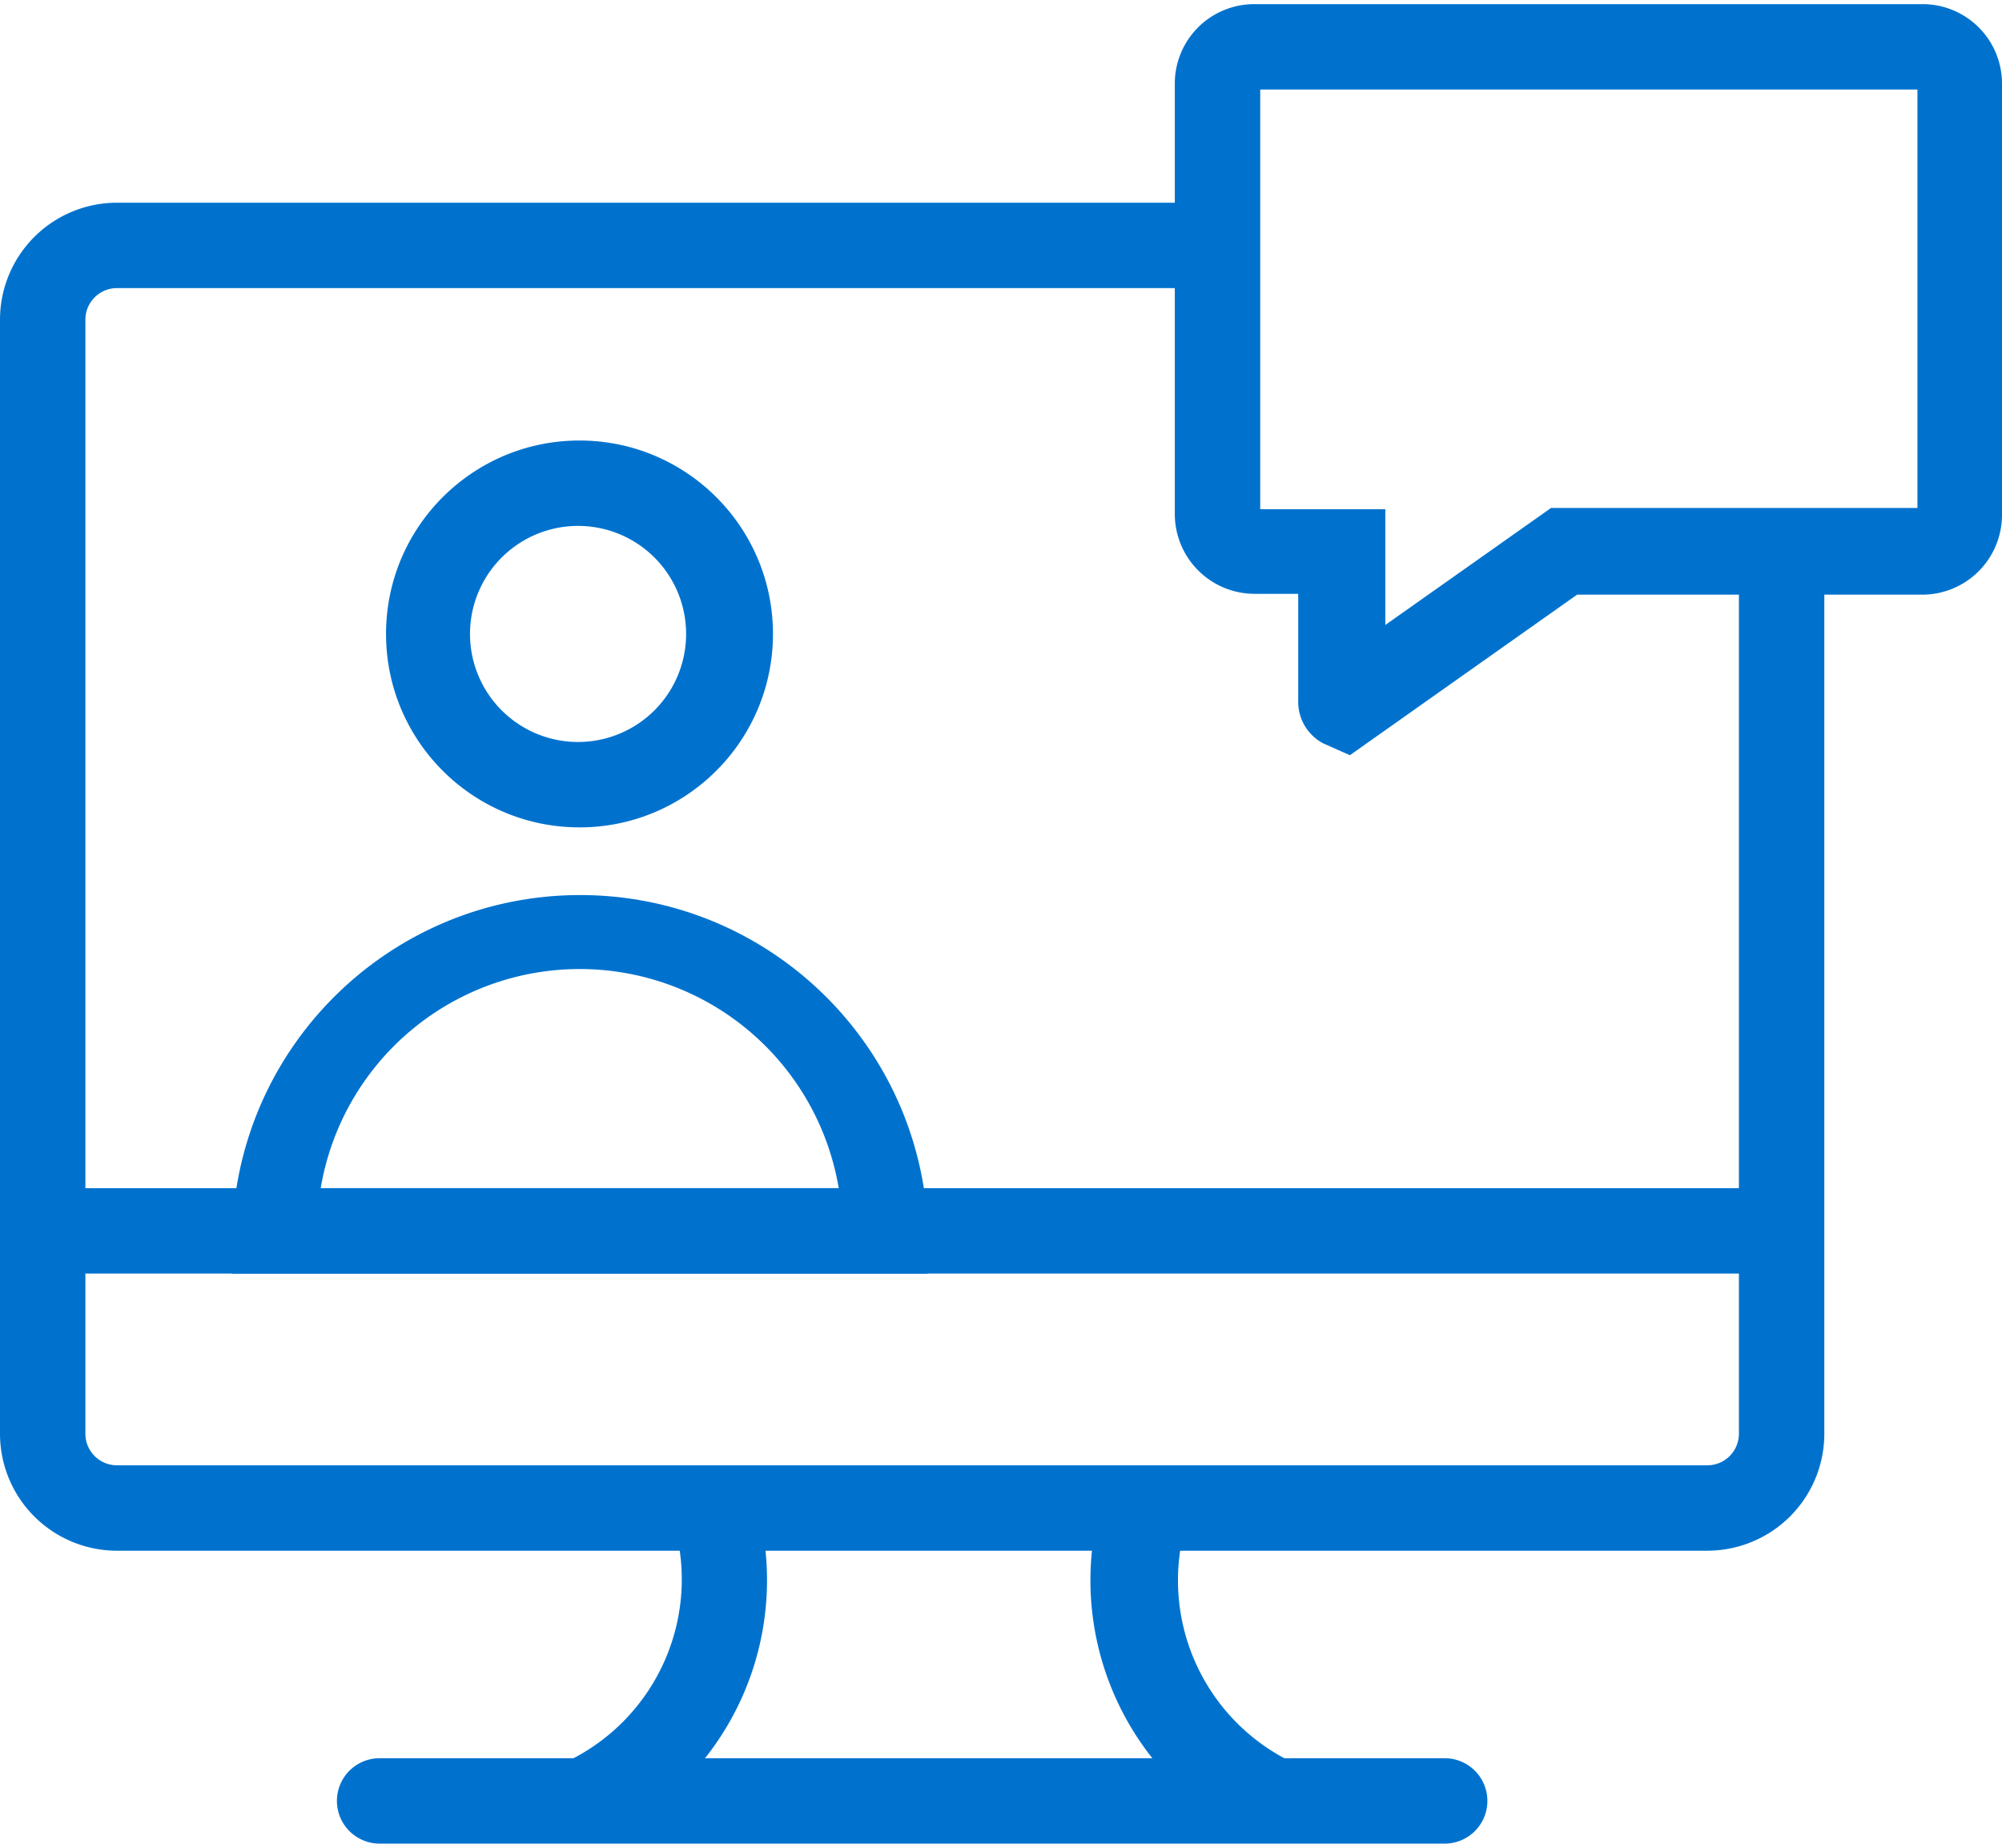 <svg width="104" height="96" viewBox="0 0 104 96" xmlns="http://www.w3.org/2000/svg"><g fill="#0072CE" fill-rule="nonzero"><path d="M88.693 80.567H6.078A6.078 6.078 0 010 74.488V16.61a6.078 6.078 0 016.078-6.078h57.17v4.437H6.077c-.906 0-1.641.735-1.641 1.641v57.88c0 .906.735 1.64 1.641 1.64h82.615c.906 0 1.641-.734 1.641-1.64V28.676h4.437v45.811a6.078 6.078 0 01-6.078 6.079z"/><path d="M2.218 61.732H92.53v4.437H2.218zM31.169 95.63l-1.708-4.104.865 2.04-.887-2.04a10.493 10.493 0 005.48-12.668l4.303-1.02a14.886 14.886 0 01-8.053 17.792zM65.31 95.63a14.886 14.886 0 01-8.052-17.748l4.437 1.02a10.493 10.493 0 005.457 12.668l-1.841 4.06z"/><path d="M75.05 95.785H19.721a2.218 2.218 0 010-4.437h55.327a2.218 2.218 0 010 4.437zM30.104 42.986c-5.55 0-10.05-4.499-10.05-10.05 0-5.55 4.5-10.049 10.05-10.049 5.55 0 10.05 4.5 10.05 10.05 0 5.55-4.5 10.05-10.05 10.05zm0-15.662a5.613 5.613 0 100 11.225 5.613 5.613 0 000-11.225zM48.184 66.169H12.068V63.95c.341-9.733 8.33-17.447 18.07-17.447 9.738 0 17.727 7.714 18.068 17.447l-.022 2.218zM16.66 61.732h26.91a13.643 13.643 0 00-26.91 0zM70.125 39.237l-1.398-.621a2.44 2.44 0 01-1.287-2.218v-5.546h-2.285a4.148 4.148 0 01-4.126-4.127V4.341A4.126 4.126 0 0165.155.215h34.719A4.126 4.126 0 01104 4.341V26.77a4.148 4.148 0 01-4.126 4.126H81.927l-11.802 8.341zm-4.66-12.778h6.5v6.012l8.608-6.079h19.035V4.652H65.466v21.807z"/></g></svg>
